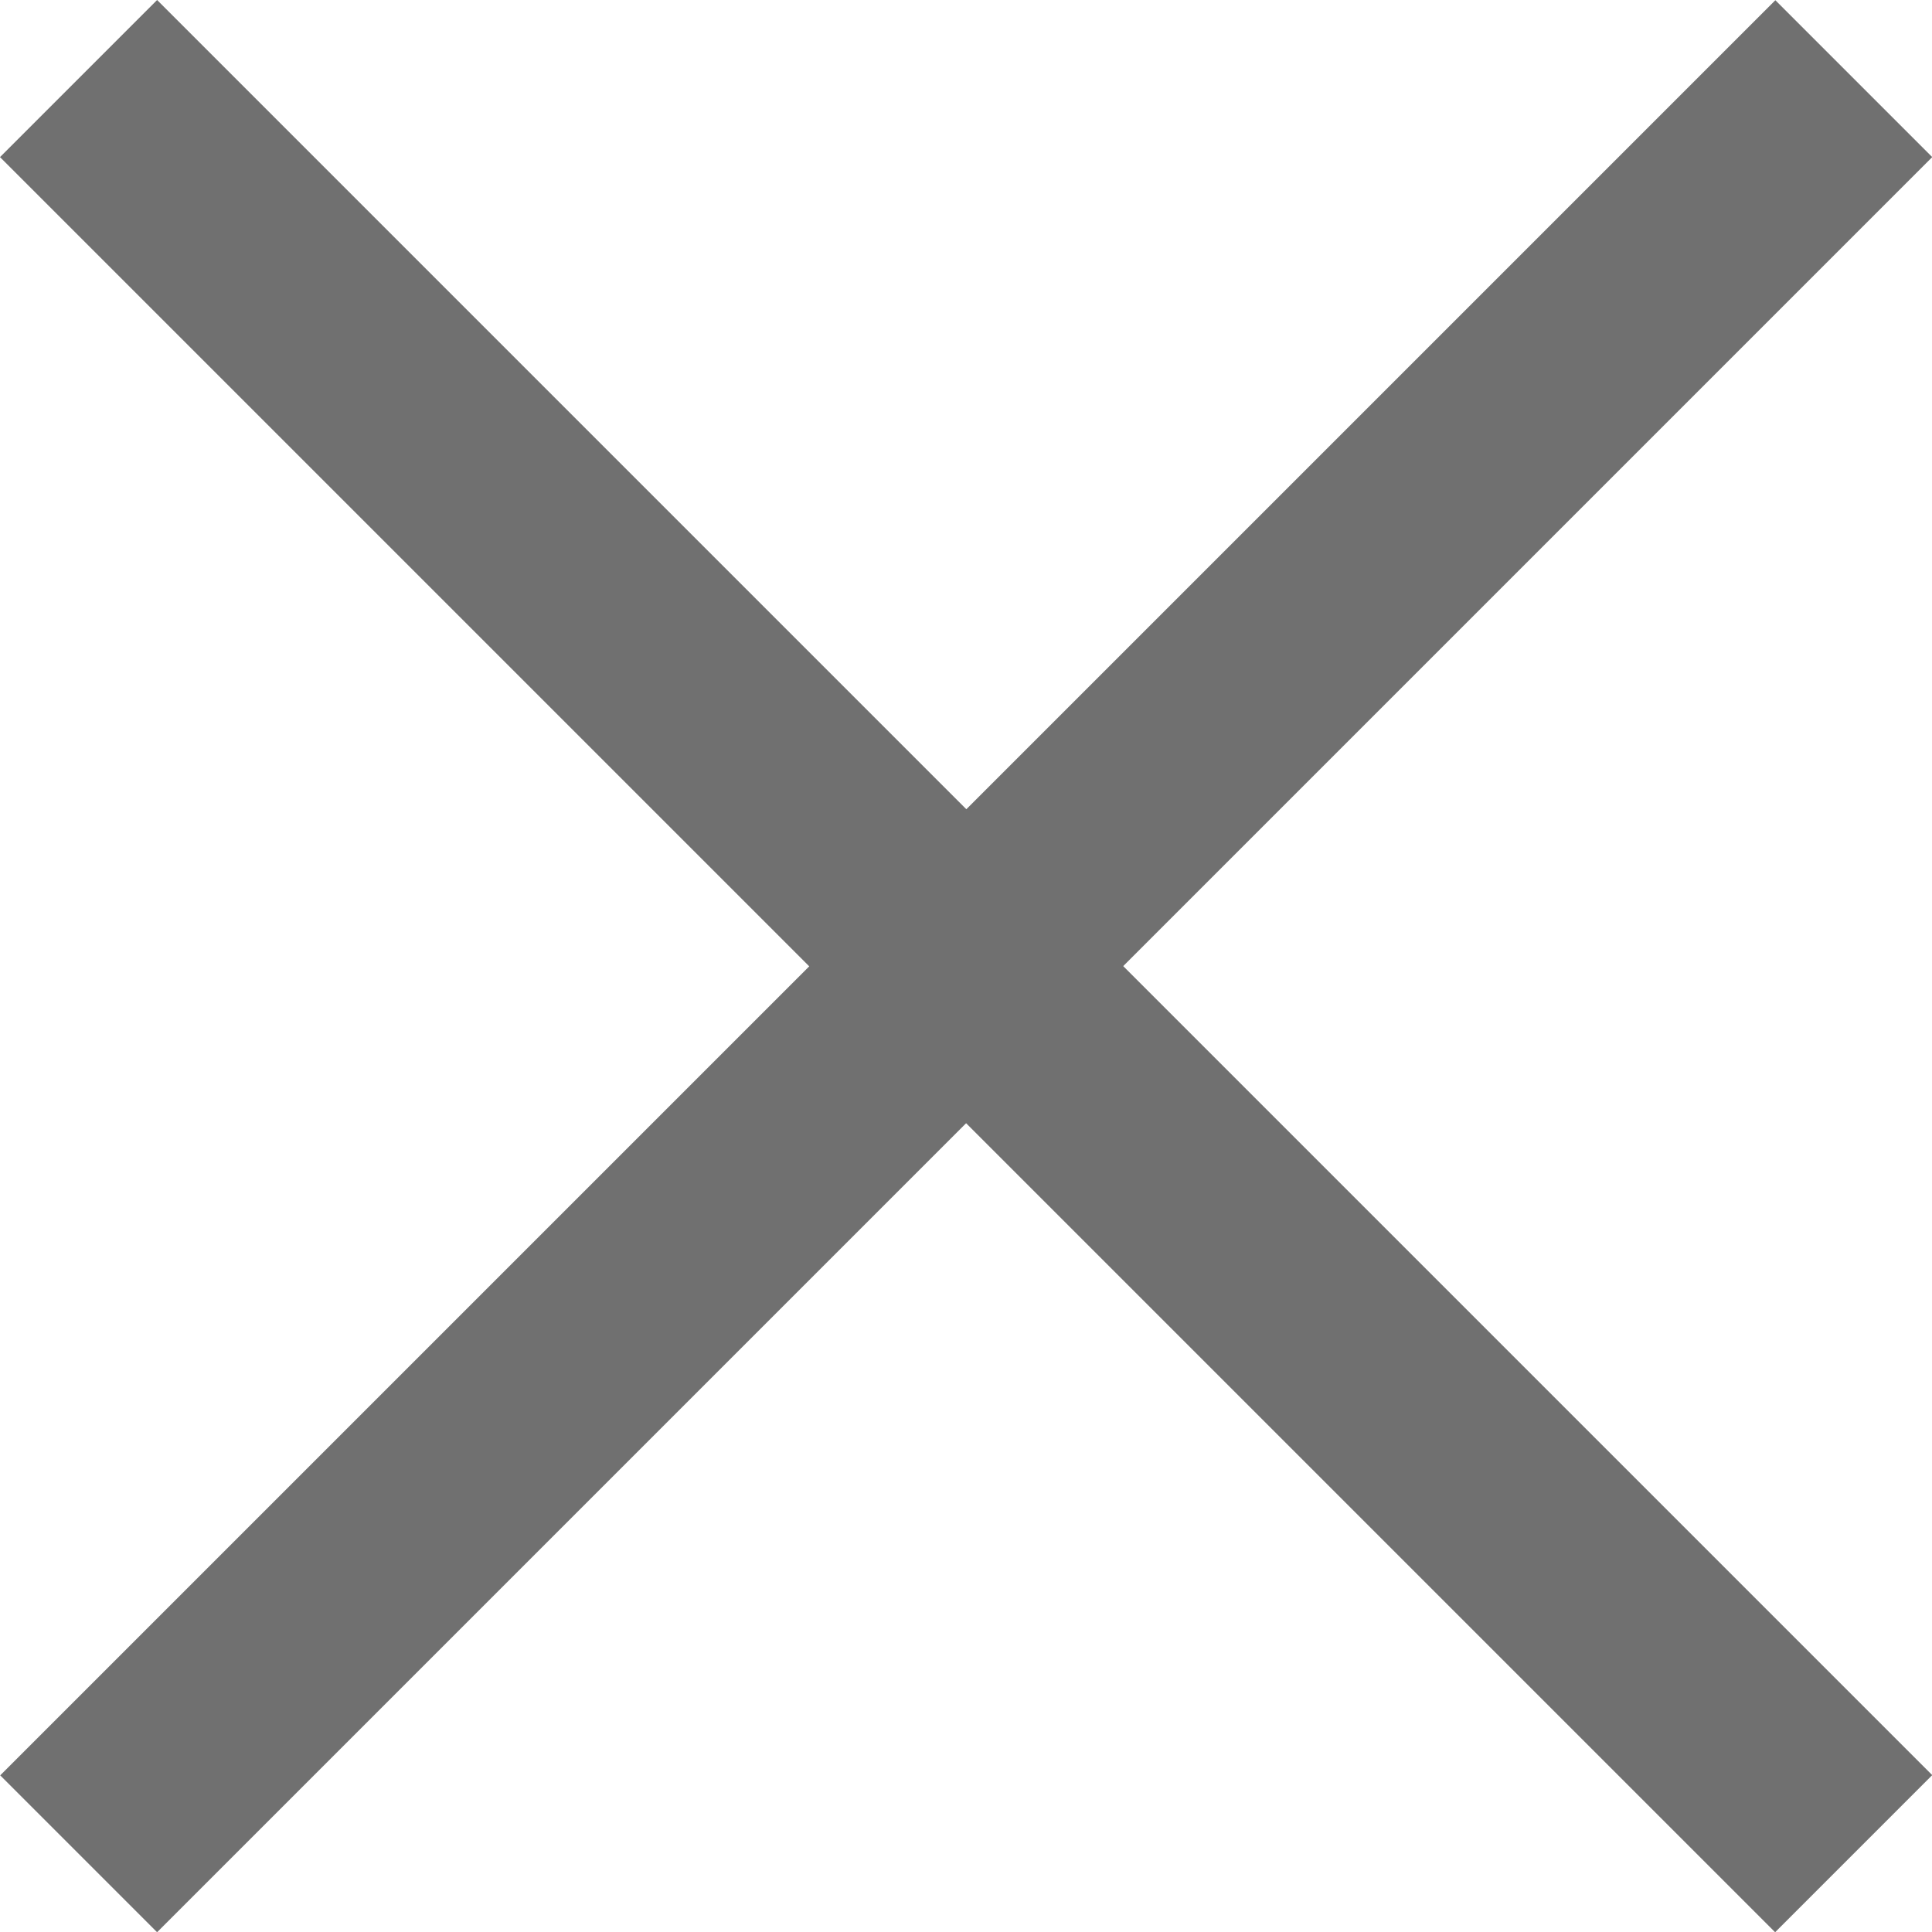 <svg xmlns="http://www.w3.org/2000/svg" width="8.707" height="8.707" viewBox="0 0 8.707 8.707"><g transform="translate(-1383.146 -581.146)"><path d="M7.646,8.354l-8-8L.354-.354l8,8Z" transform="translate(1383.5 581.5)" fill="#707070"/><path d="M.354,8.354l-.707-.707,8-8,.707.707Z" transform="translate(1383.5 581.5)" fill="#707070"/></g></svg>